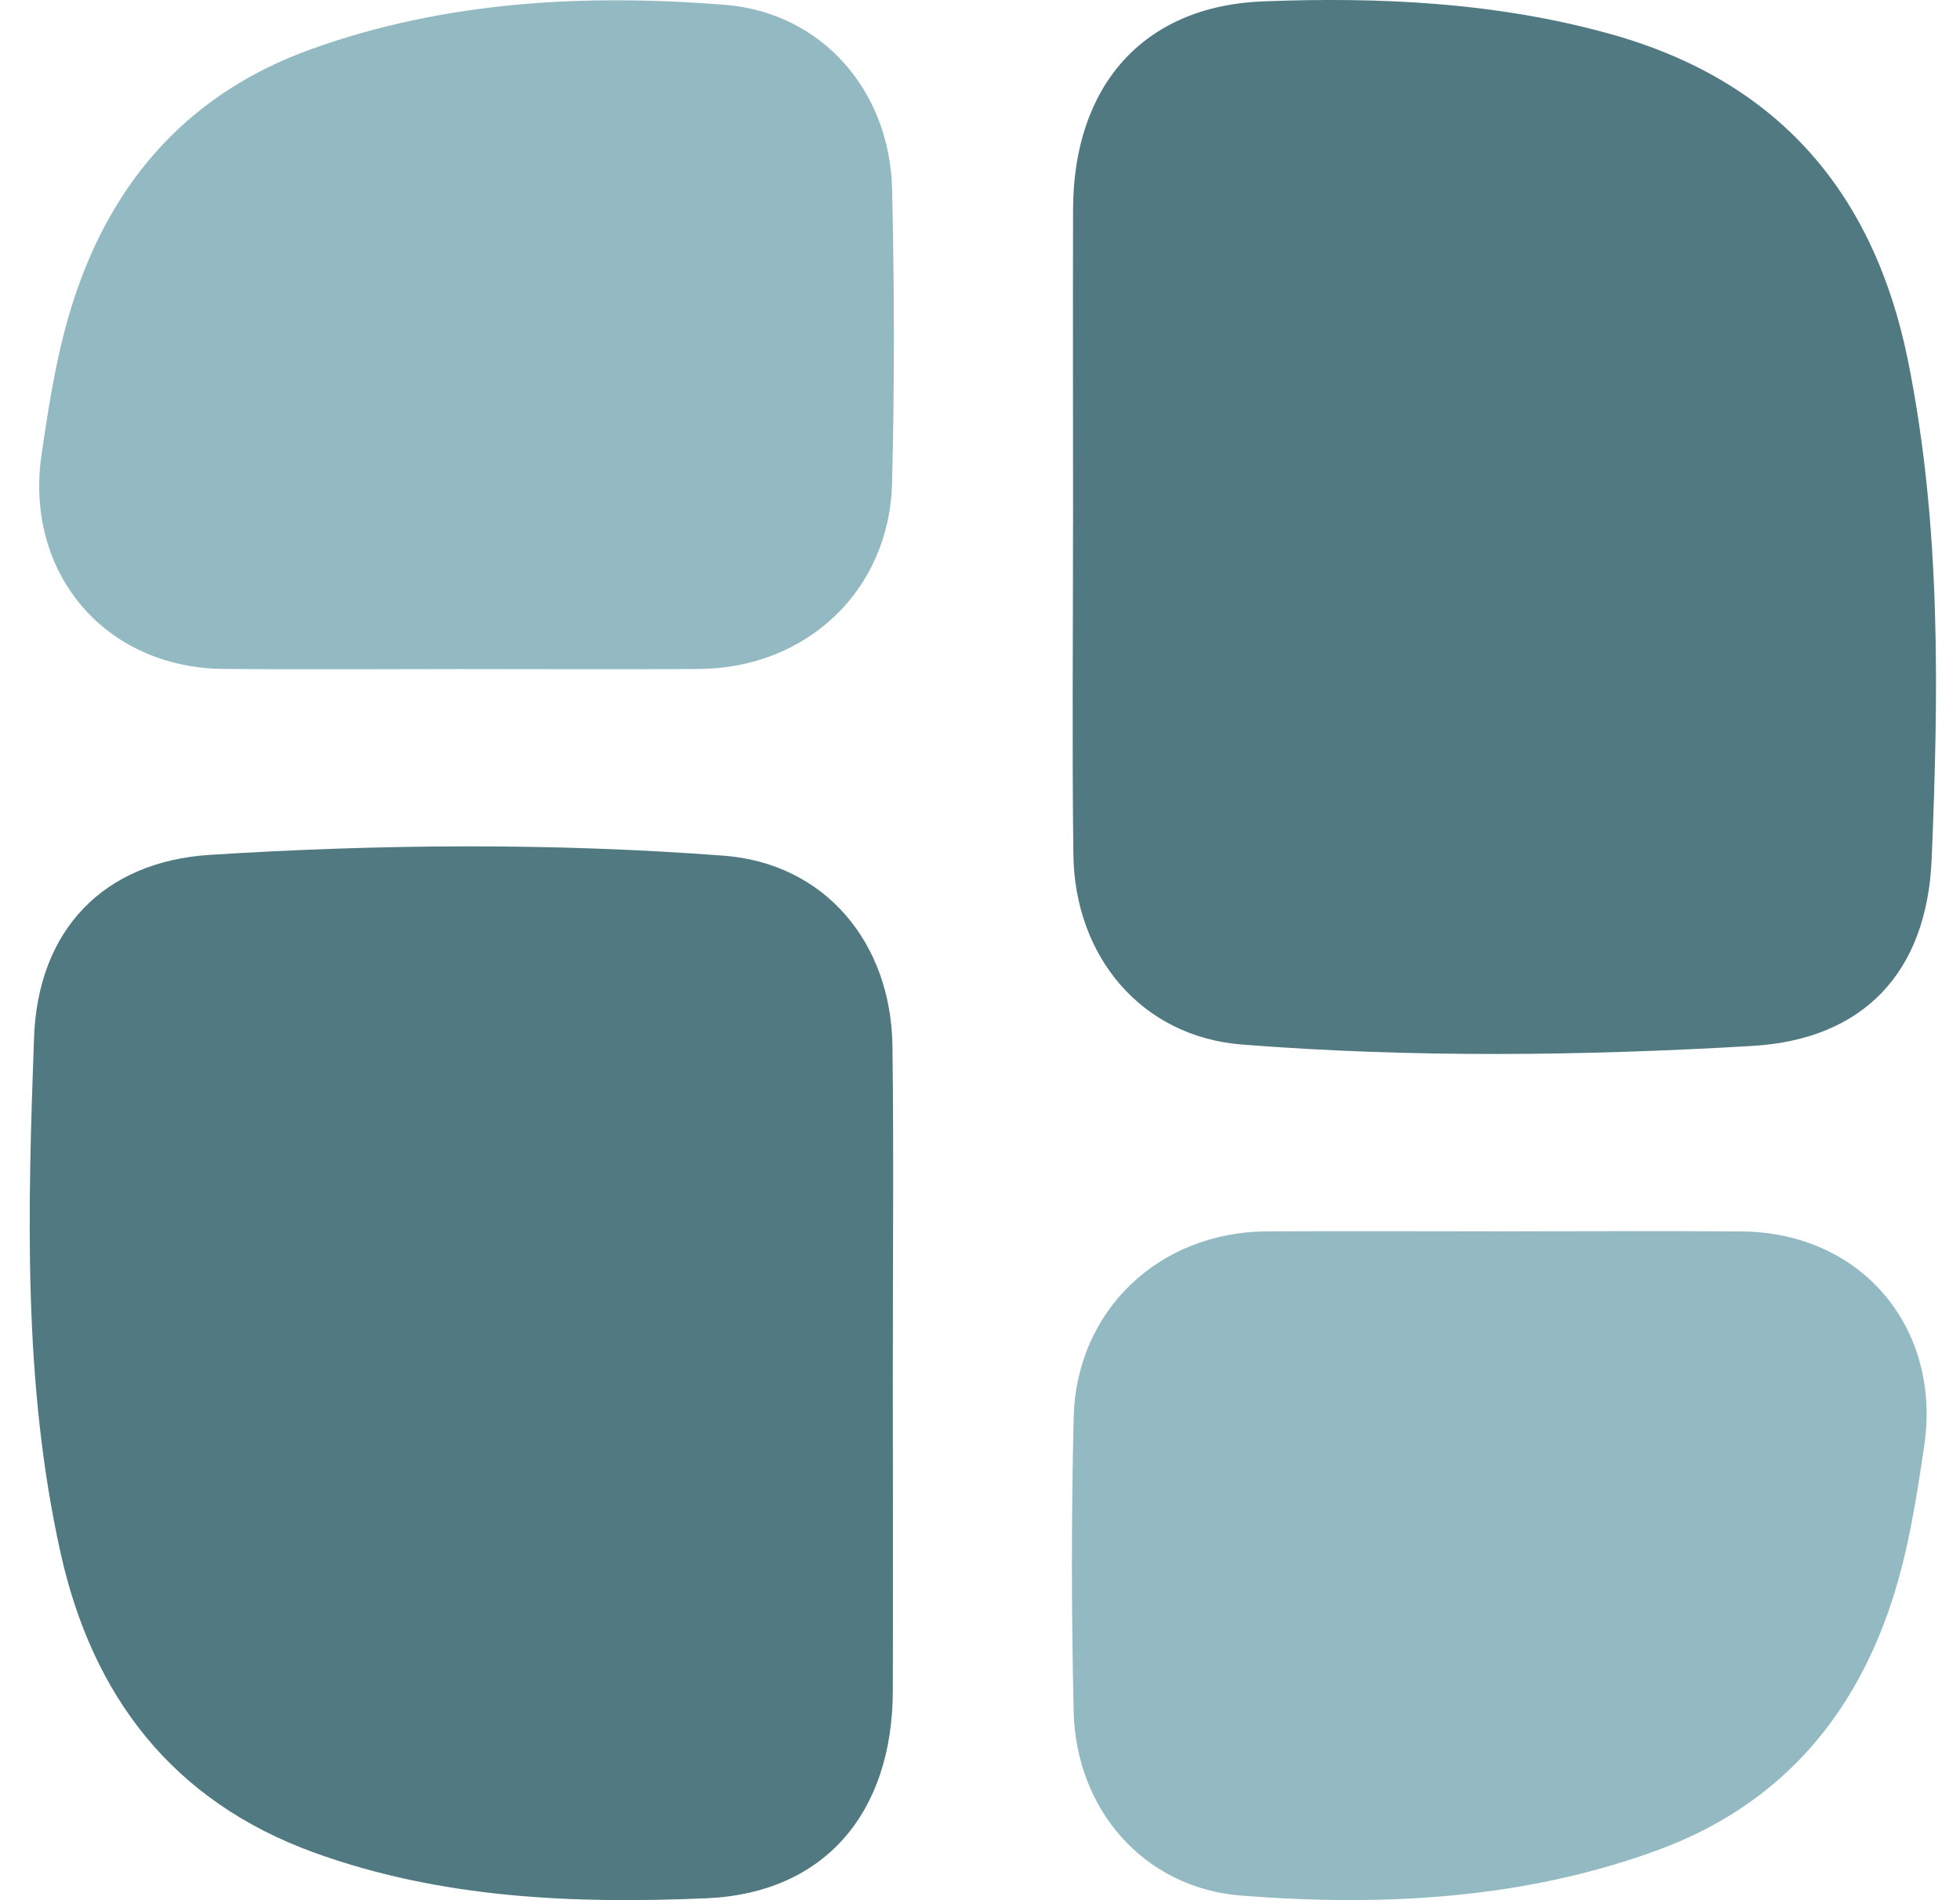 <svg width="33" height="32" viewBox="0 0 33 32" fill="none" xmlns="http://www.w3.org/2000/svg">
<path d="M15.032 23.228C15.032 24.979 15.037 26.731 15.032 28.482C15.026 30.508 13.903 31.883 11.888 31.968C9.667 32.063 7.429 31.974 5.291 31.199C2.902 30.332 1.556 28.564 1.02 26.152C0.383 23.29 0.468 20.373 0.573 17.474C0.639 15.663 1.739 14.509 3.538 14.396C6.414 14.214 9.307 14.192 12.183 14.41C13.899 14.54 15.003 15.884 15.026 17.614C15.05 19.484 15.03 21.356 15.032 23.226V23.228Z" fill="#507982"/>
<path d="M18.067 8.834C18.067 7.062 18.062 5.291 18.067 3.52C18.073 1.468 19.228 0.102 21.267 0.023C23.229 -0.053 25.206 0.039 27.125 0.576C29.946 1.366 31.556 3.253 32.126 6.082C32.684 8.855 32.639 11.667 32.523 14.466C32.444 16.374 31.378 17.504 29.503 17.614C26.645 17.782 23.773 17.815 20.916 17.591C19.211 17.459 18.092 16.101 18.072 14.386C18.049 12.535 18.067 10.684 18.066 8.832L18.067 8.834Z" fill="#507982"/>
<path d="M7.767 11.267C6.432 11.267 5.099 11.277 3.765 11.265C1.757 11.247 0.408 9.64 0.7 7.652C0.83 6.765 0.967 5.881 1.248 5.027C1.917 2.99 3.224 1.548 5.255 0.822C7.506 0.017 9.853 -0.105 12.202 0.081C13.846 0.211 14.982 1.538 15.02 3.186C15.059 4.837 15.062 6.491 15.019 8.141C14.973 9.945 13.58 11.254 11.768 11.266C10.434 11.274 9.101 11.267 7.767 11.267Z" fill="#93B9C2"/>
<path d="M25.326 20.736C26.661 20.736 27.994 20.727 29.328 20.738C31.339 20.756 32.69 22.358 32.398 24.346C32.267 25.232 32.131 26.116 31.851 26.97C31.19 28.984 29.91 30.424 27.904 31.159C25.638 31.988 23.27 32.107 20.902 31.923C19.254 31.795 18.116 30.468 18.077 28.825C18.039 27.174 18.037 25.52 18.077 23.869C18.122 22.066 19.514 20.749 21.324 20.737C22.658 20.729 23.991 20.736 25.325 20.736H25.326Z" fill="#93B9C2"/>
</svg>
